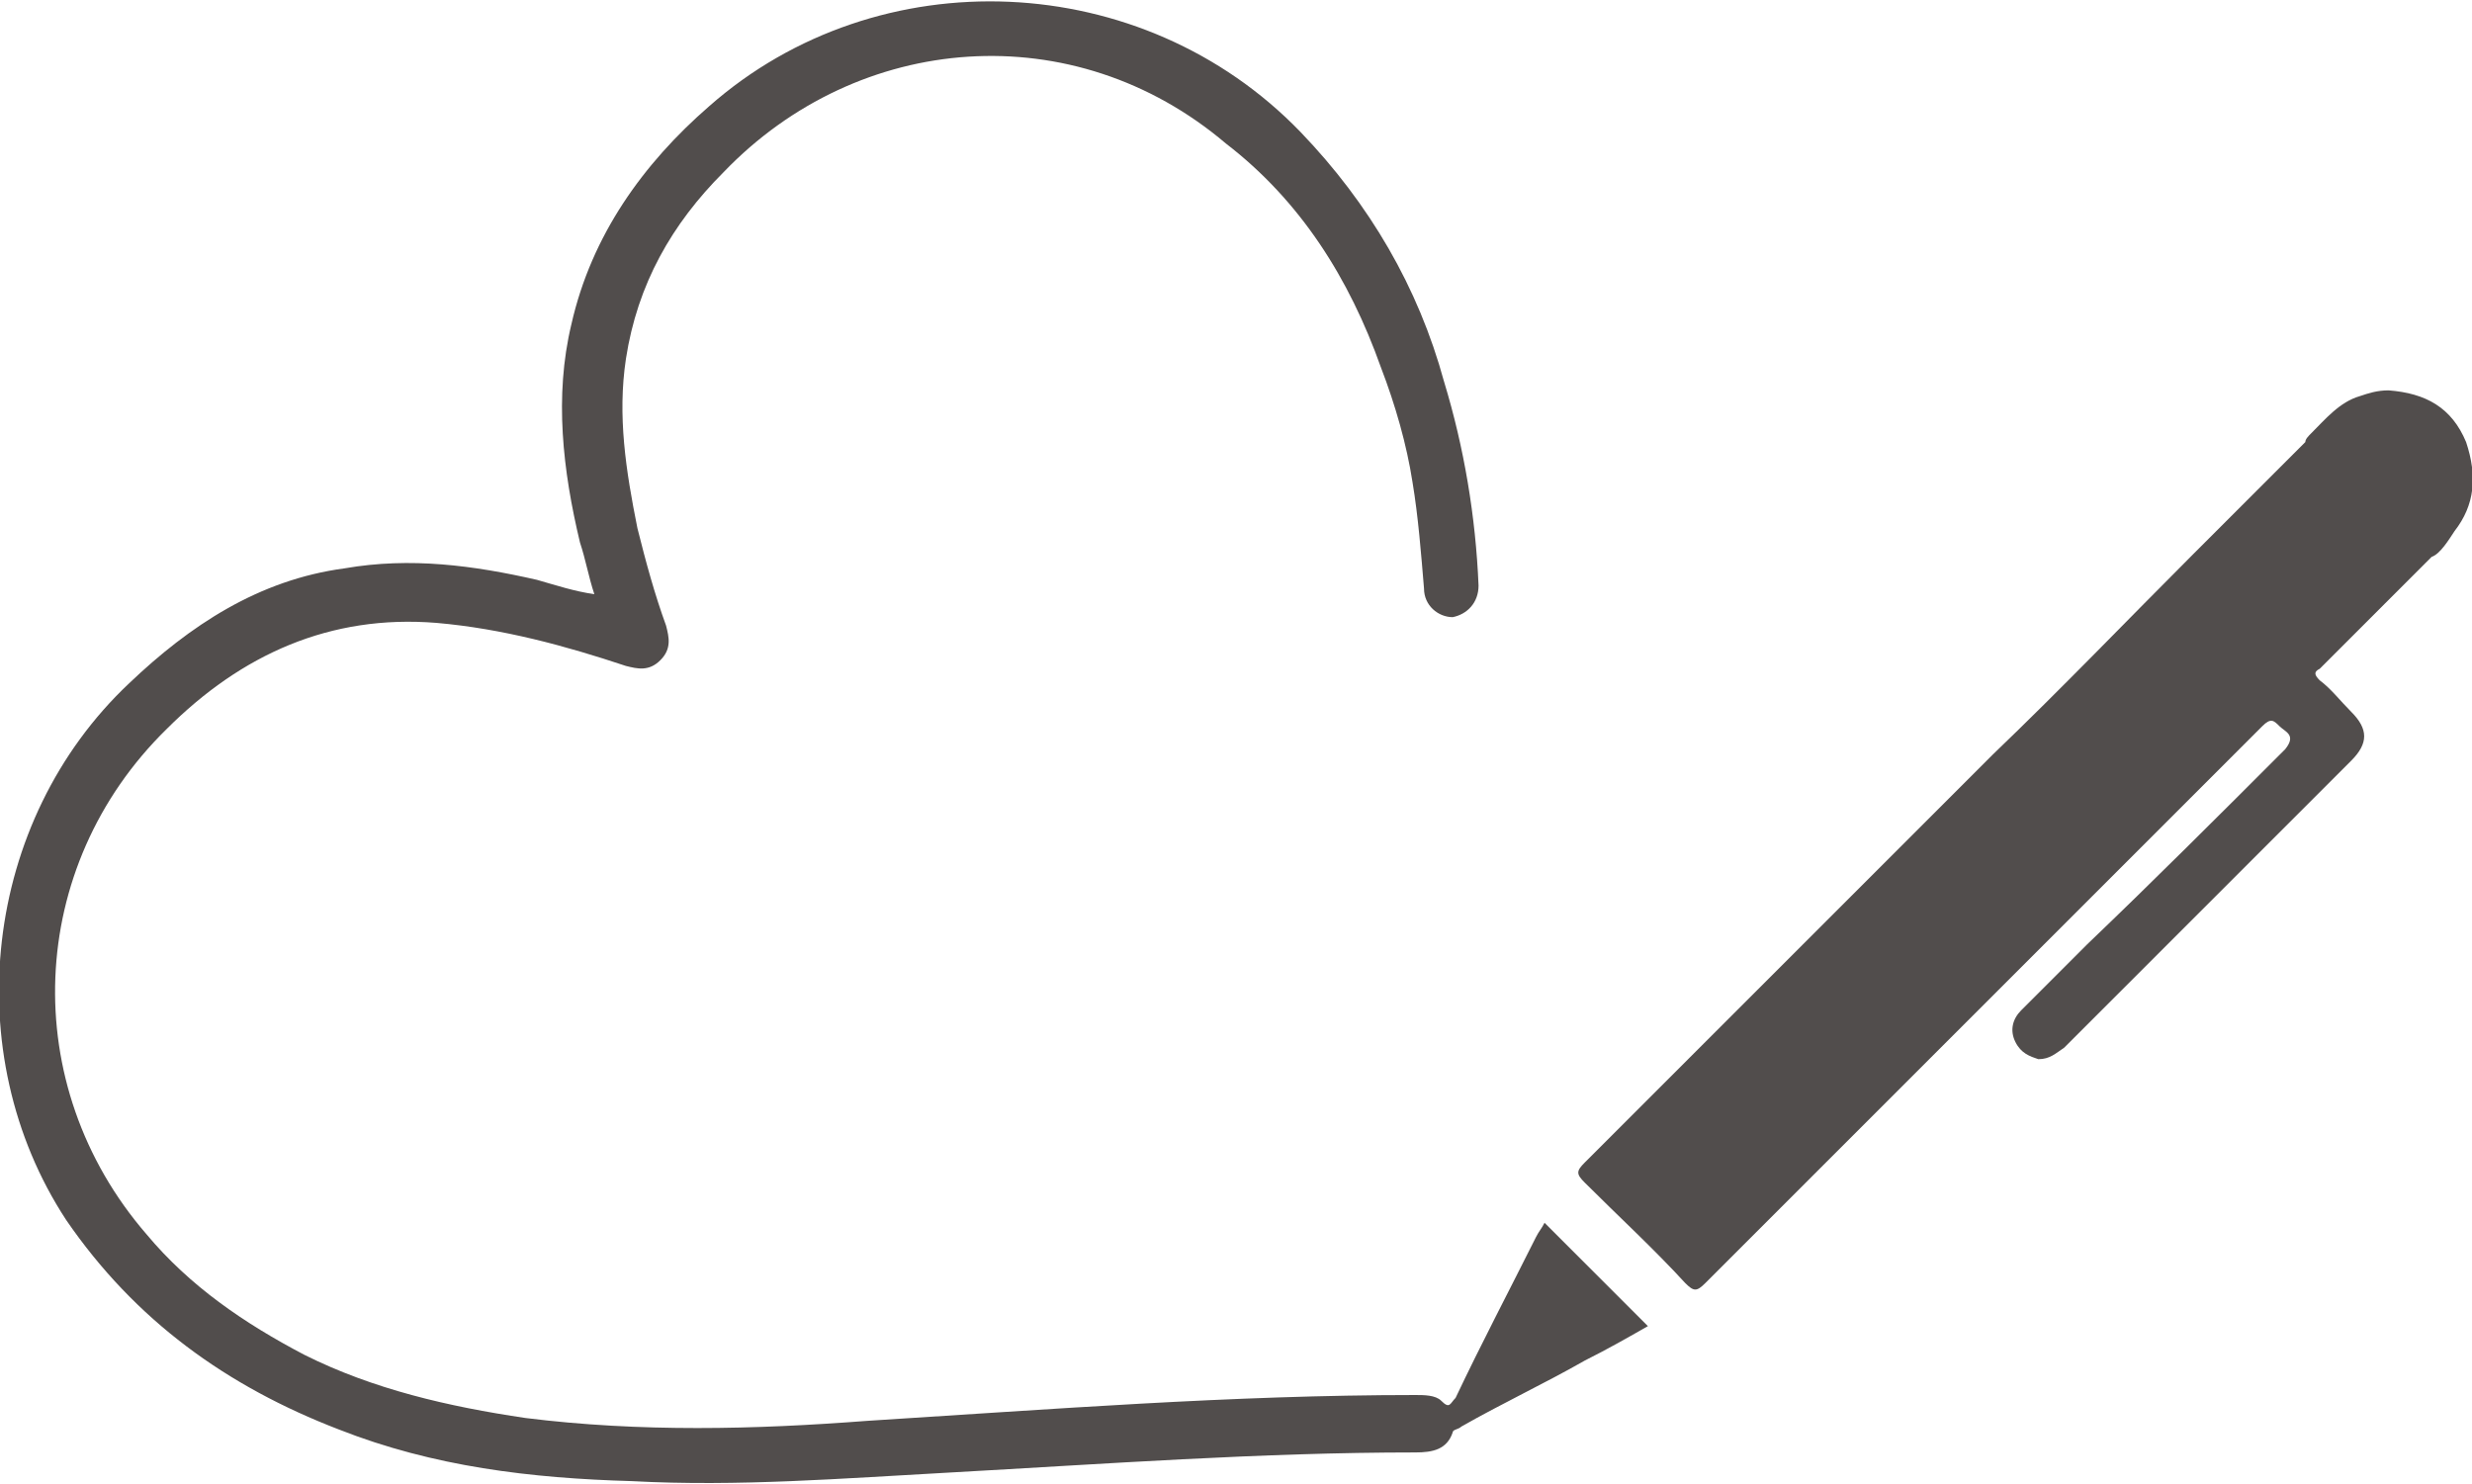 <?xml version="1.0" encoding="UTF-8"?> <svg xmlns="http://www.w3.org/2000/svg" viewBox="0 0 86.10 51.70" data-guides="{&quot;vertical&quot;:[],&quot;horizontal&quot;:[]}"><defs></defs><path fill="#514d4c" stroke="none" fill-opacity="1" stroke-width="1" stroke-opacity="1" color="rgb(51, 51, 51)" id="tSvg105eabba5b6" title="Path 1" d="M20.701 20.698C20.501 20.098 20.401 19.498 20.201 18.898C19.601 16.398 19.301 13.799 19.901 11.299C20.601 8.199 22.401 5.699 24.701 3.7C30.6 -1.5 39.799 -1.1 45.298 4.599C47.698 7.099 49.398 9.999 50.298 13.299C50.998 15.598 51.398 17.998 51.498 20.398C51.498 20.998 51.098 21.398 50.598 21.498C50.098 21.498 49.598 21.098 49.598 20.498C49.498 19.298 49.398 17.998 49.198 16.798C48.998 15.498 48.598 14.098 48.098 12.799C46.998 9.699 45.298 6.999 42.699 5C37.399 0.5 29.9 1.1 25.201 5.999C23.401 7.799 22.201 9.899 21.801 12.499C21.501 14.498 21.801 16.398 22.201 18.398C22.501 19.598 22.801 20.698 23.201 21.798C23.301 22.198 23.401 22.598 23.001 22.997C22.601 23.398 22.201 23.297 21.801 23.198C19.701 22.498 17.501 21.898 15.202 21.698C11.502 21.398 8.402 22.797 5.803 25.397C0.903 30.197 0.603 37.796 5.103 42.995C6.603 44.795 8.502 46.095 10.602 47.195C13.002 48.395 15.602 48.995 18.301 49.395C22.301 49.895 26.3 49.795 30.2 49.495C36.599 49.095 42.899 48.595 49.298 48.595C49.598 48.595 49.998 48.595 50.198 48.795C50.498 49.095 50.498 48.895 50.698 48.695C51.598 46.795 52.598 44.895 53.498 43.095C53.597 42.895 53.697 42.795 53.797 42.595C54.997 43.795 56.197 44.995 57.397 46.195C56.697 46.595 55.997 46.995 55.197 47.395C53.797 48.195 52.298 48.895 50.898 49.695C50.798 49.795 50.598 49.795 50.598 49.895C50.398 50.495 49.898 50.595 49.298 50.595C43.898 50.595 38.499 50.995 33.1 51.294C29.4 51.495 25.701 51.794 22.001 51.594C18.501 51.495 15.102 51.094 11.802 49.795C7.902 48.295 4.703 45.995 2.303 42.495C-1.497 36.696 -0.597 28.597 4.503 23.797C6.603 21.798 9.002 20.198 12.002 19.798C14.302 19.398 16.502 19.698 18.701 20.198C19.401 20.398 20.001 20.598 20.701 20.698Z"></path><path fill="#514d4c" stroke="none" fill-opacity="1" stroke-width="1" stroke-opacity="1" color="rgb(51, 51, 51)" id="tSvg17972b3055e" title="Path 2" d="M85.894 15.398C85.394 14.198 84.494 13.698 83.194 13.598C82.794 13.598 82.494 13.698 82.194 13.799C81.495 13.998 80.995 14.598 80.495 15.098C80.395 15.198 80.295 15.298 80.295 15.398C80.295 15.398 80.295 15.398 80.295 15.398C79.095 16.598 77.795 17.898 76.595 19.098C76.595 19.098 76.595 19.098 76.495 19.198C76.495 19.198 76.395 19.298 76.395 19.298C74.095 21.598 71.796 23.997 69.396 26.297C64.696 30.997 59.897 35.796 55.197 40.496C54.897 40.796 54.897 40.896 55.197 41.196C56.397 42.395 57.597 43.495 58.697 44.695C58.997 44.995 59.097 44.995 59.397 44.695C65.896 38.196 72.296 31.797 78.795 25.297C79.095 24.997 79.195 25.097 79.395 25.297C79.595 25.497 79.995 25.597 79.595 26.097C77.295 28.397 74.995 30.697 72.695 32.897C71.895 33.696 71.196 34.396 70.396 35.196C70.096 35.496 69.996 35.896 70.196 36.296C70.396 36.696 70.696 36.796 70.996 36.896C71.396 36.896 71.596 36.696 71.895 36.496C72.595 35.796 73.195 35.196 73.895 34.496C76.595 31.797 79.195 29.197 81.894 26.497C82.494 25.897 82.494 25.397 81.894 24.797C81.495 24.397 81.195 23.997 80.795 23.698C80.595 23.497 80.595 23.398 80.795 23.297C80.795 23.297 80.894 23.198 80.894 23.198C80.894 23.198 80.894 23.198 80.894 23.198C82.094 21.998 83.294 20.798 84.494 19.598C84.594 19.498 84.694 19.398 84.694 19.398C84.994 19.298 85.294 18.798 85.494 18.498C86.194 17.598 86.294 16.598 85.894 15.398Z"></path></svg> 